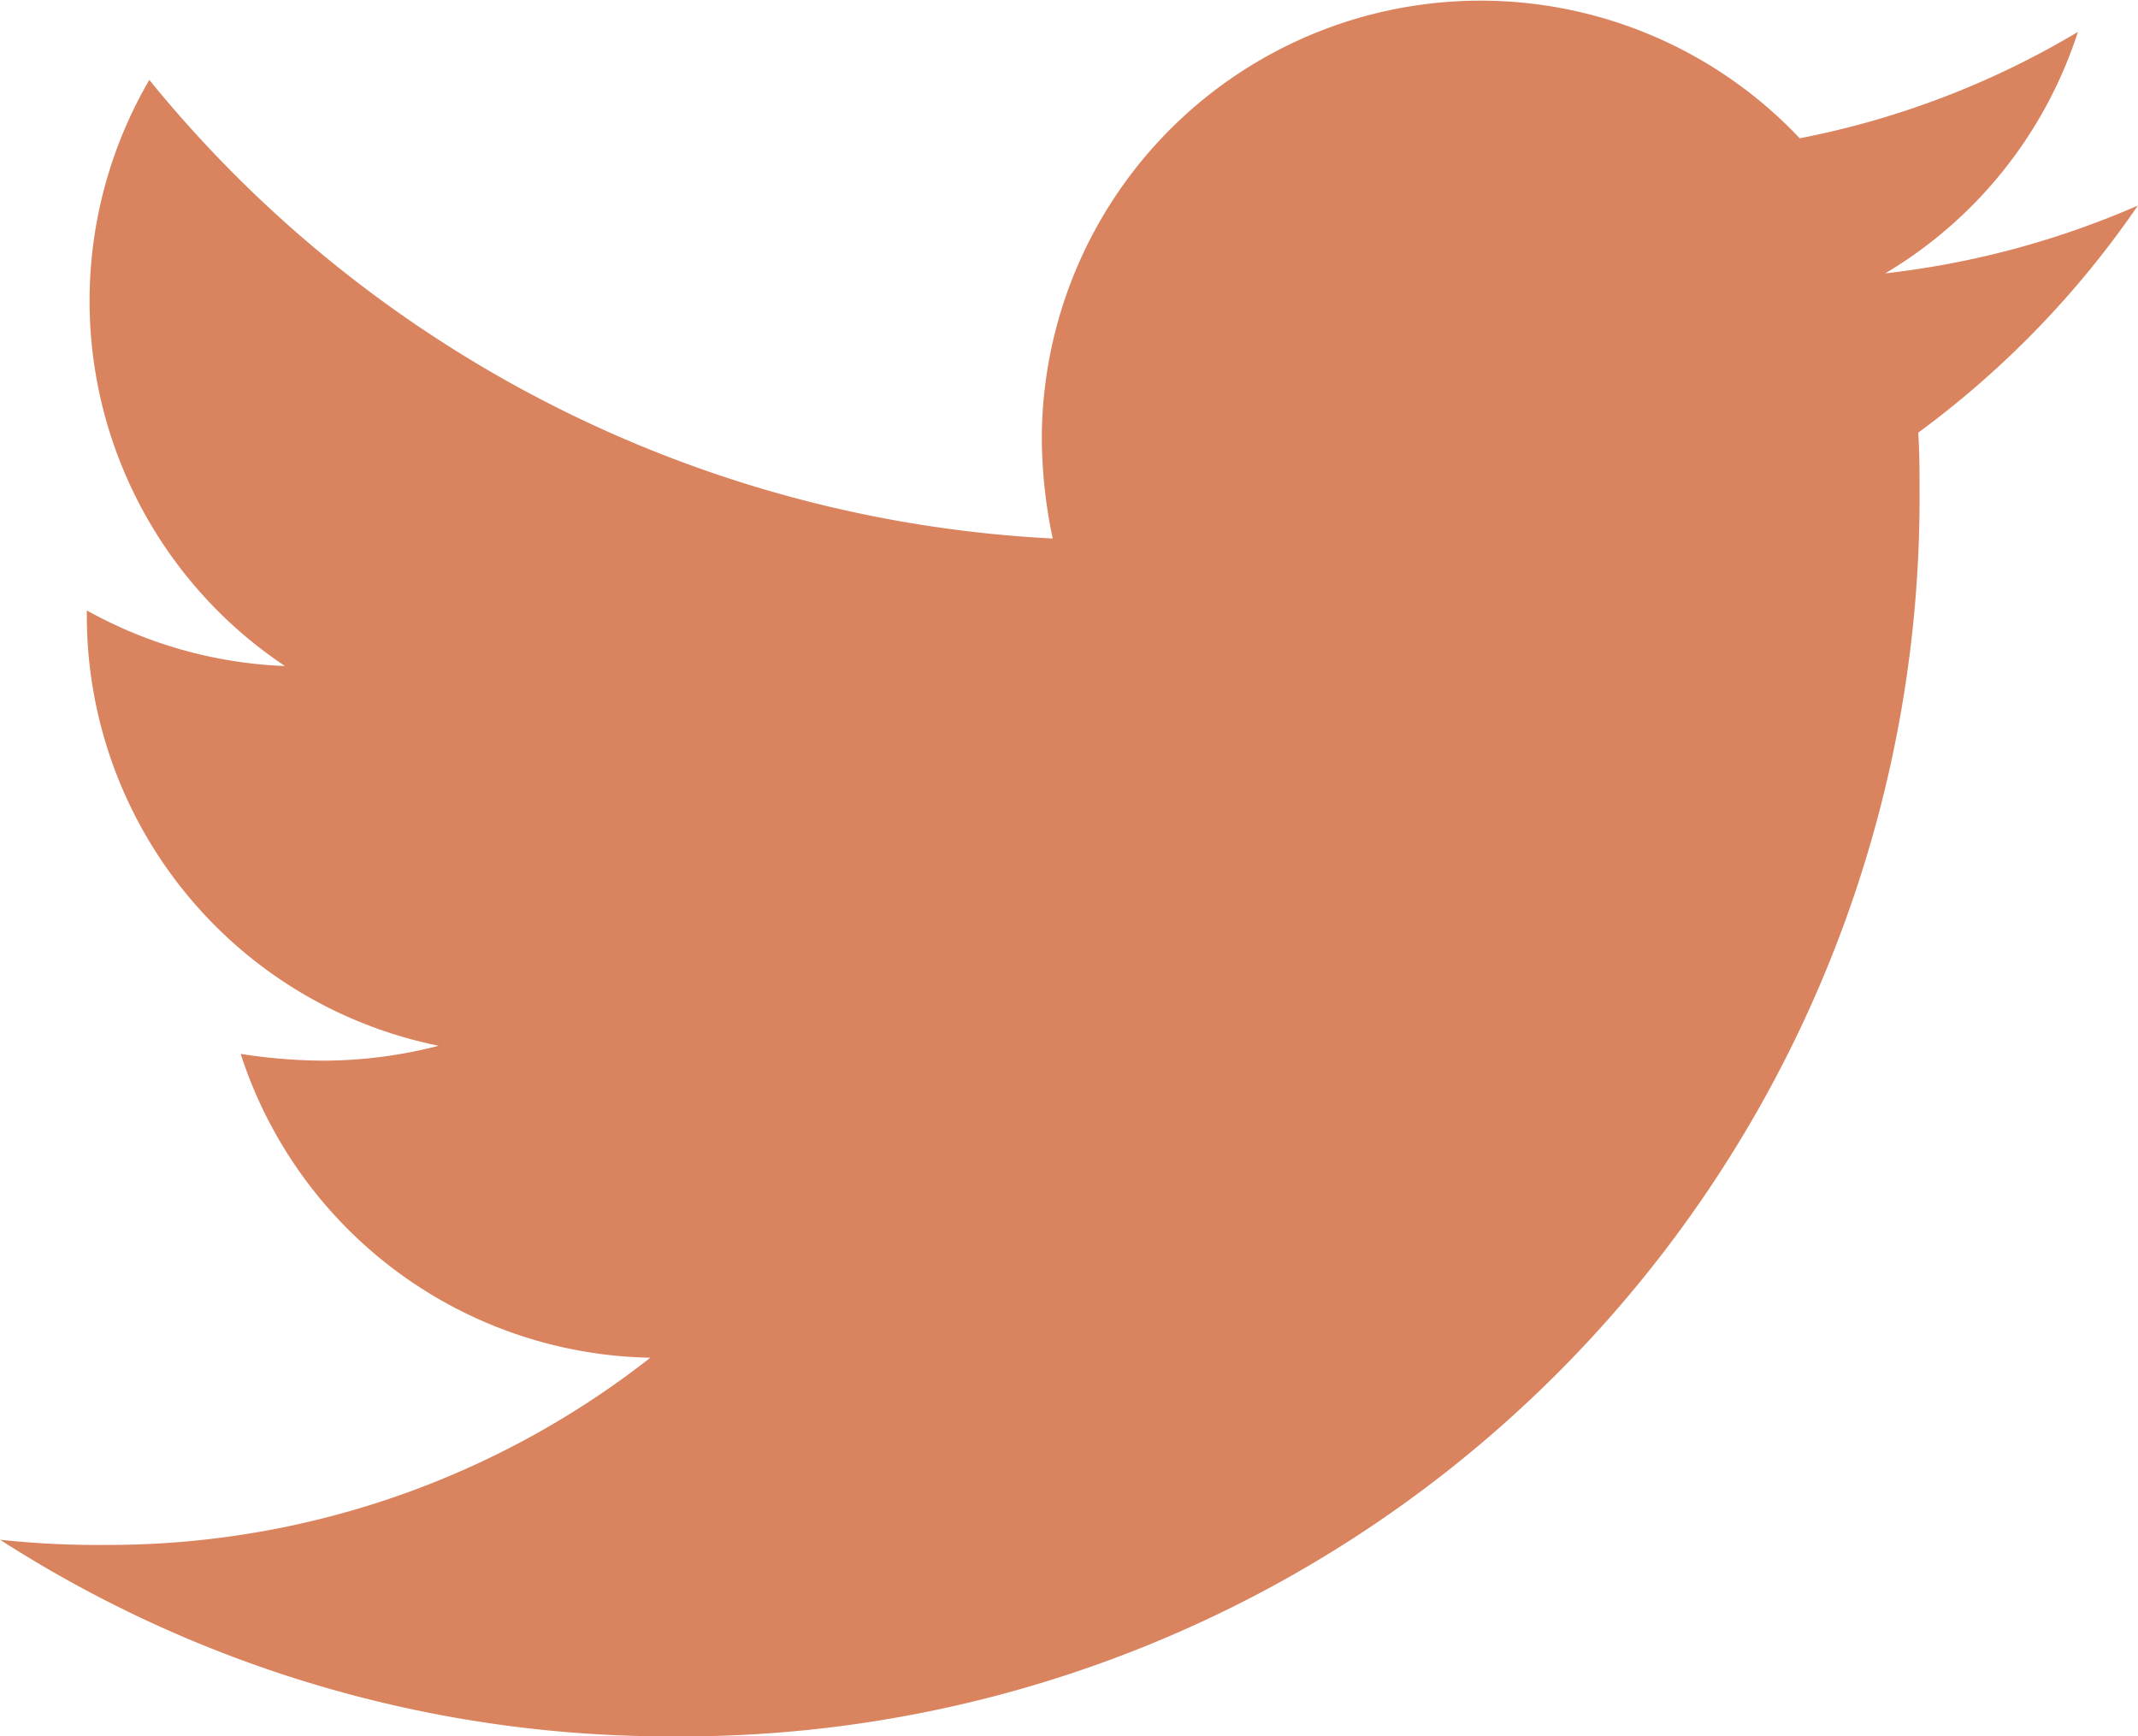 <svg xmlns="http://www.w3.org/2000/svg" width="16.079" height="13.059" viewBox="0 0 16.079 13.059">
  <path id="Icon_awesome-twitter" data-name="Icon awesome-twitter" d="M14.426,6.635c.01.143.01.286.01.429A9.312,9.312,0,0,1,5.06,16.44,9.313,9.313,0,0,1,0,14.961,6.818,6.818,0,0,0,.8,15a6.6,6.6,0,0,0,4.091-1.408,3.3,3.3,0,0,1-3.081-2.285,4.155,4.155,0,0,0,.622.051,3.486,3.486,0,0,0,.867-.112A3.3,3.3,0,0,1,.653,8.013V7.972a3.319,3.319,0,0,0,1.49.418,3.3,3.3,0,0,1-1.02-4.408A9.367,9.367,0,0,0,7.917,7.431a3.72,3.72,0,0,1-.082-.755,3.3,3.3,0,0,1,5.7-2.255,6.488,6.488,0,0,0,2.092-.8,3.287,3.287,0,0,1-1.449,1.816,6.606,6.606,0,0,0,1.9-.51A7.084,7.084,0,0,1,14.426,6.635Z" transform="translate(0 -3.381)" fill="#d9835f"/>
</svg>
